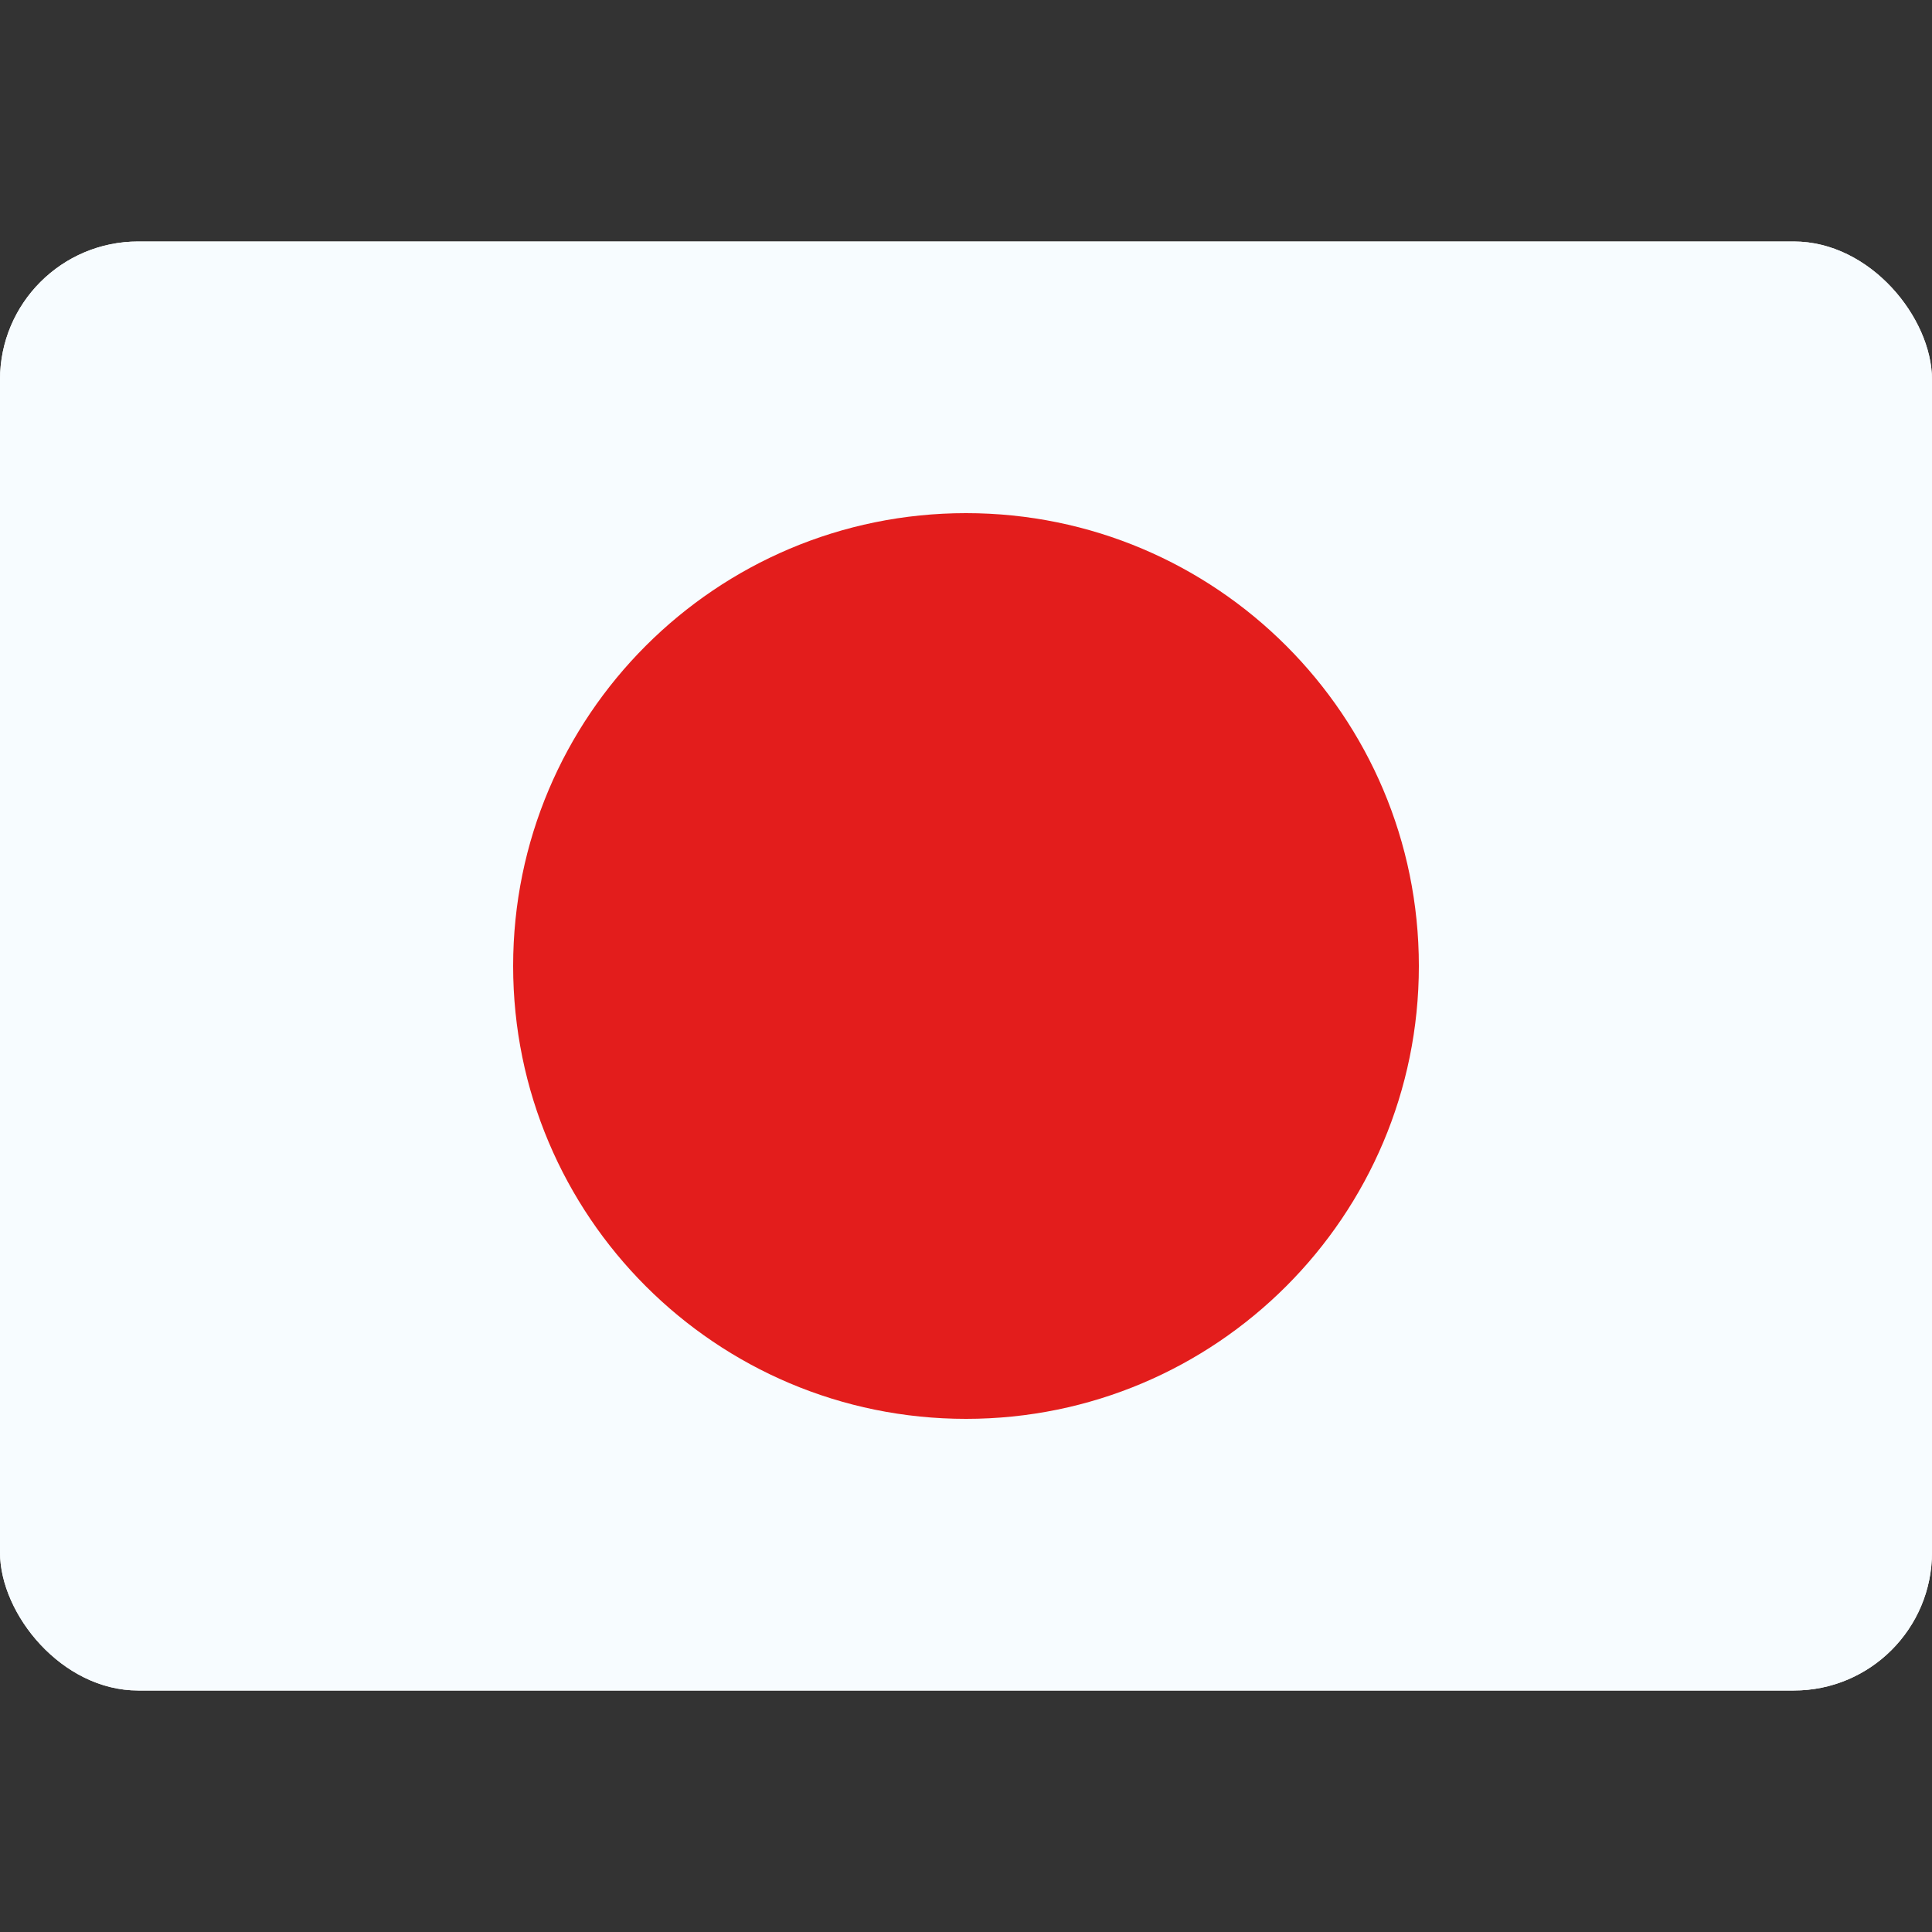 <svg width="20" height="20" viewBox="0 0 20 20" fill="none" xmlns="http://www.w3.org/2000/svg">
<rect x="0" y="0" width="20" height="20" fill="#333333" stroke="none"/>
<g clip-path="url(#clip0_3405_1067)">
<rect y="2.5" width="20" height="15" rx="1.43" fill="white"/>
<path fill-rule="evenodd" clip-rule="evenodd" d="M0 2.5V17.5H20V2.5H0Z" fill="#F7FCFF"/>
<mask id="mask0_3405_1067" style="mask-type:luminance" maskUnits="userSpaceOnUse" x="0" y="2" width="20" height="16">
<path fill-rule="evenodd" clip-rule="evenodd" d="M0 2.5V17.5H20V2.5H0Z" fill="white"/>
</mask>
<g mask="url(#mask0_3405_1067)">
<path fill-rule="evenodd" clip-rule="evenodd" d="M10 14.688C12.589 14.688 14.688 12.589 14.688 10C14.688 7.411 12.589 5.312 10 5.312C7.411 5.312 5.312 7.411 5.312 10C5.312 12.589 7.411 14.688 10 14.688Z" fill="#E31D1C"/>
</g>
</g>
<defs>
<clipPath id="clip0_3405_1067">
<rect y="2.5" width="20" height="15" rx="1.43" fill="white"/>
</clipPath>
</defs>
</svg>
